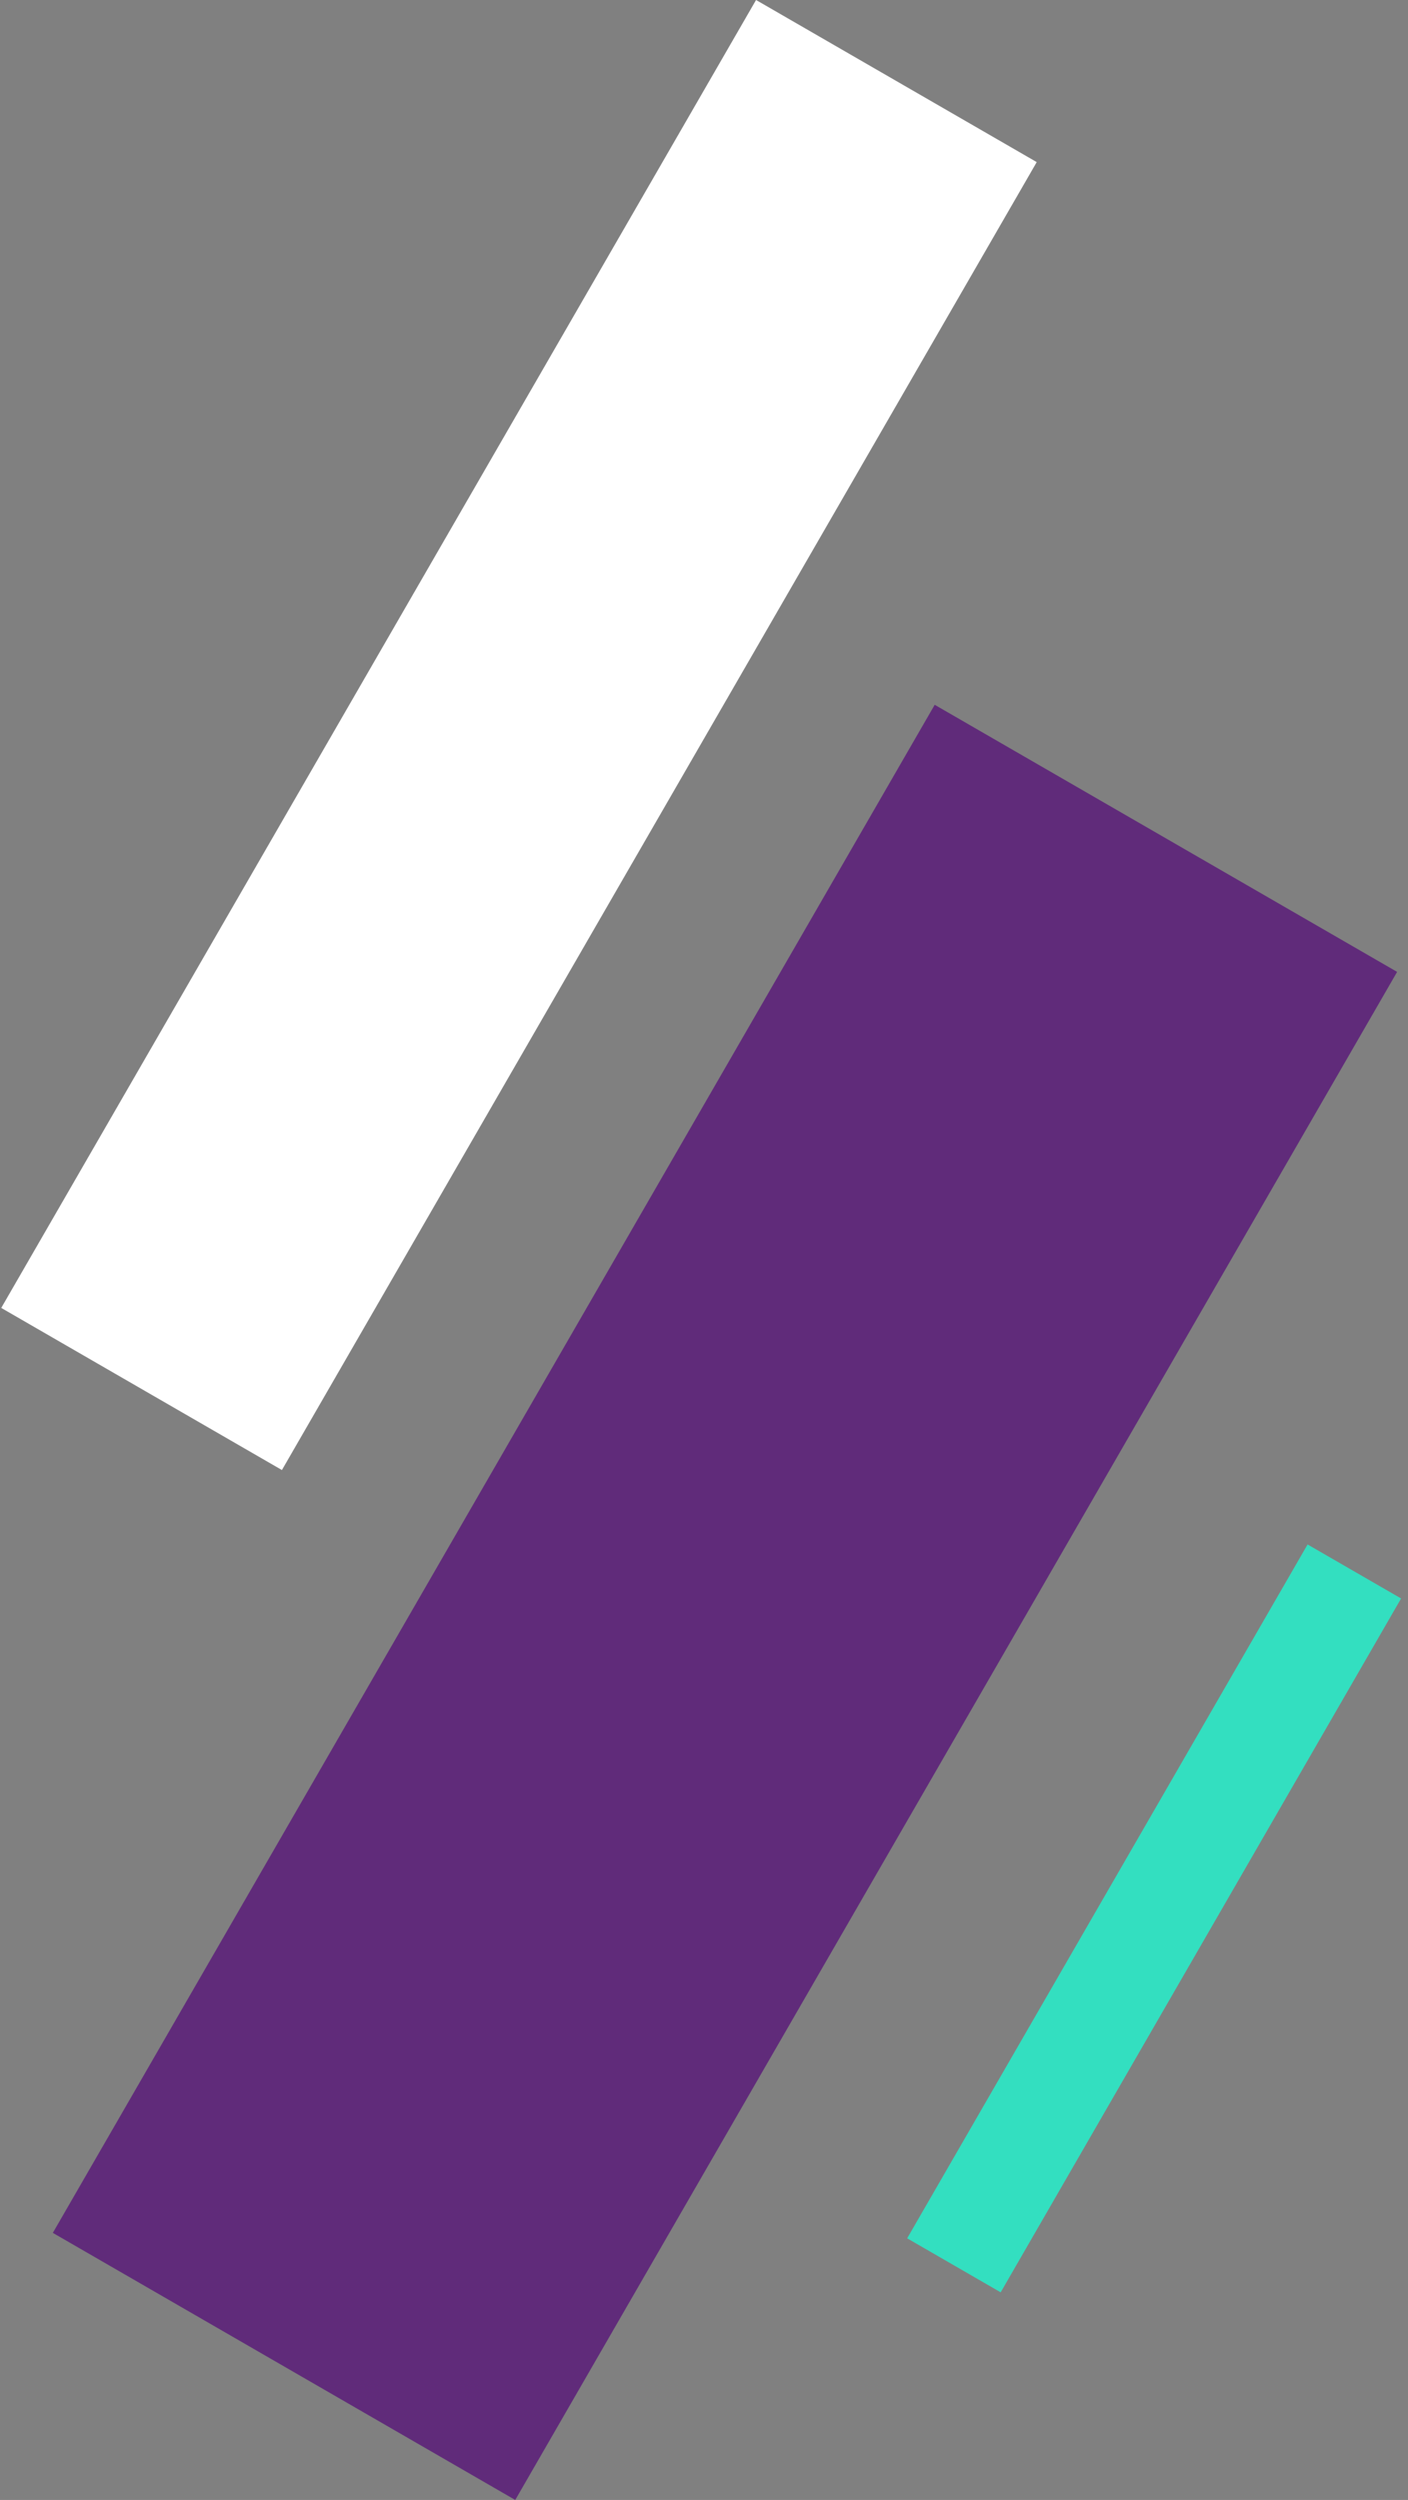 <?xml version="1.0" encoding="UTF-8"?> <svg xmlns="http://www.w3.org/2000/svg" width="111" height="197" viewBox="0 0 111 197" fill="none"><rect x="0" y="0" width="111" height="197" fill="#808080" stroke="none"/> <rect x="0.098" y="103.066" width="119.011" height="25.55" transform="rotate(-60 0.098 103.066)" fill="white"></rect> <rect width="139.046" height="42.095" transform="matrix(0.5 -0.866 -0.866 -0.5 40.619 197)" fill="#602B7A"></rect> <rect x="71.516" y="176.382" width="63.135" height="8.513" transform="rotate(-60 71.516 176.382)" fill="#33DFC0"></rect> </svg> 
